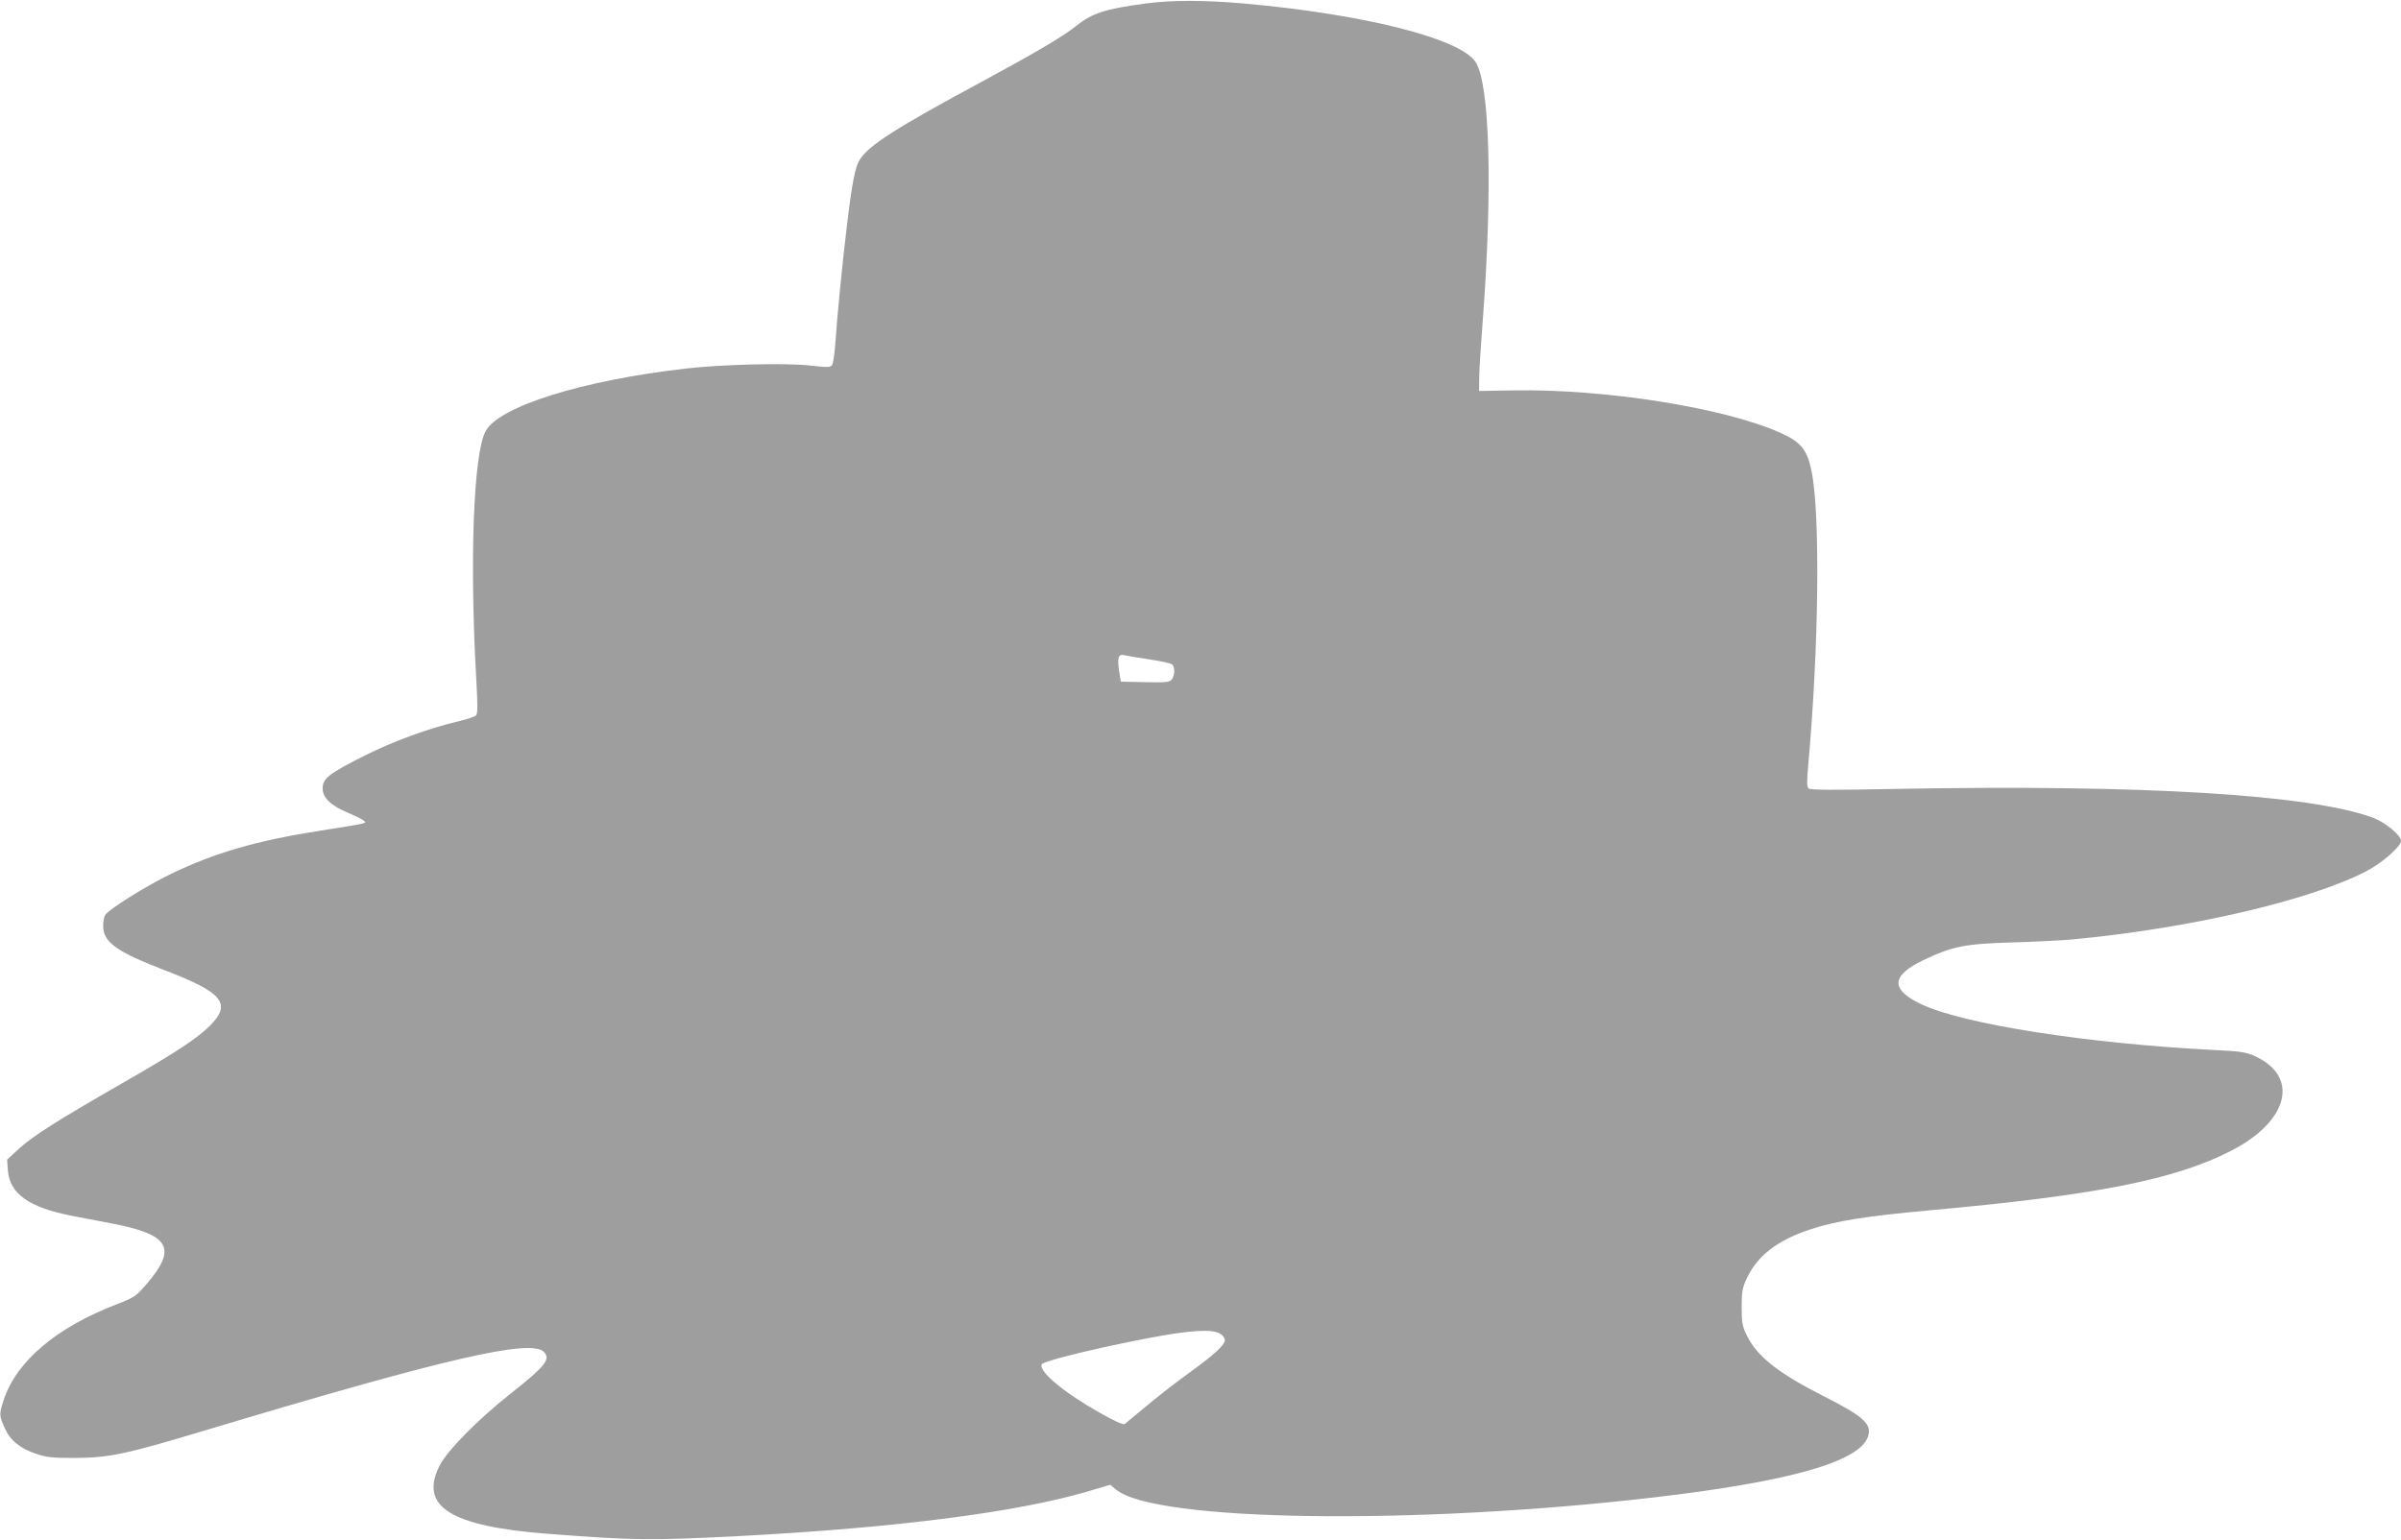 <?xml version="1.0" standalone="no"?>
<!DOCTYPE svg PUBLIC "-//W3C//DTD SVG 20010904//EN"
 "http://www.w3.org/TR/2001/REC-SVG-20010904/DTD/svg10.dtd">
<svg version="1.0" xmlns="http://www.w3.org/2000/svg"
 width="1280pt" height="821pt" viewBox="0 0 1280 821"
 preserveAspectRatio="xMidYMid meet">
<g transform="translate(0,821) scale(0.1,-0.1)"
fill="#9e9e9e" stroke="none">
<path d="M6105 8191 c-215 -29 -283 -51 -370 -121 -69 -55 -211 -139 -505
-298 -450 -242 -596 -336 -645 -411 -26 -39 -42 -123 -69 -346 -23 -184 -54
-501 -62 -627 -4 -60 -12 -115 -18 -124 -10 -14 -24 -14 -121 -3 -132 14 -458
6 -655 -16 -556 -63 -1003 -203 -1072 -336 -65 -125 -85 -700 -48 -1339 7
-127 7 -167 -3 -176 -7 -6 -46 -19 -87 -29 -162 -38 -353 -107 -511 -187 -187
-94 -219 -120 -219 -173 0 -50 45 -92 137 -130 37 -16 74 -34 82 -41 17 -15
33 -12 -233 -54 -338 -53 -559 -117 -794 -230 -133 -64 -337 -192 -352 -221
-6 -10 -10 -35 -10 -56 0 -88 70 -138 333 -239 306 -117 354 -177 235 -295
-68 -68 -186 -145 -465 -305 -342 -196 -476 -281 -550 -348 l-65 -60 4 -57 c9
-125 114 -199 343 -243 44 -8 140 -27 214 -41 306 -59 347 -131 183 -322 -58
-67 -66 -72 -159 -108 -320 -123 -533 -302 -602 -507 -26 -78 -26 -86 3 -151
29 -67 81 -110 166 -139 55 -19 85 -23 200 -23 195 1 272 17 730 155 1257 377
1709 481 1779 411 39 -39 9 -76 -182 -227 -174 -138 -335 -302 -375 -383 -107
-215 60 -320 573 -360 469 -36 548 -37 1035 -12 828 44 1469 126 1847 237
l122 36 30 -25 c205 -172 1594 -192 2880 -41 713 84 1083 189 1129 322 23 67
-20 107 -235 216 -244 124 -354 211 -410 323 -25 51 -28 69 -28 153 0 82 4
103 27 152 56 121 163 204 339 262 136 45 293 70 629 101 890 80 1314 164
1614 318 307 157 367 395 127 505 -47 21 -75 26 -225 33 -666 34 -1329 137
-1554 244 -165 78 -161 152 12 235 153 73 223 87 466 94 118 3 265 11 325 16
624 58 1267 207 1570 364 84 43 185 132 185 162 0 29 -82 97 -146 122 -333
125 -1228 179 -2544 155 -332 -7 -458 -6 -468 2 -10 9 -10 35 -2 126 57 633
65 1350 16 1574 -23 109 -58 150 -167 198 -301 134 -935 234 -1424 225 l-180
-3 1 80 c1 44 9 172 18 285 54 709 39 1274 -38 1390 -83 125 -593 254 -1231
311 -216 19 -389 19 -530 0z m20 -3497 c61 -9 116 -21 123 -27 16 -12 16 -58
-1 -80 -11 -15 -29 -17 -142 -15 l-130 3 -9 57 c-10 71 -4 92 27 84 12 -3 72
-13 132 -22z m388 -3602 c9 -8 17 -21 17 -28 0 -26 -56 -78 -189 -174 -75 -54
-180 -136 -234 -182 -55 -45 -104 -87 -111 -92 -8 -5 -54 15 -131 59 -191 107
-327 220 -312 259 10 26 605 158 786 174 101 10 149 5 174 -16z"/>
</g>
</svg>

